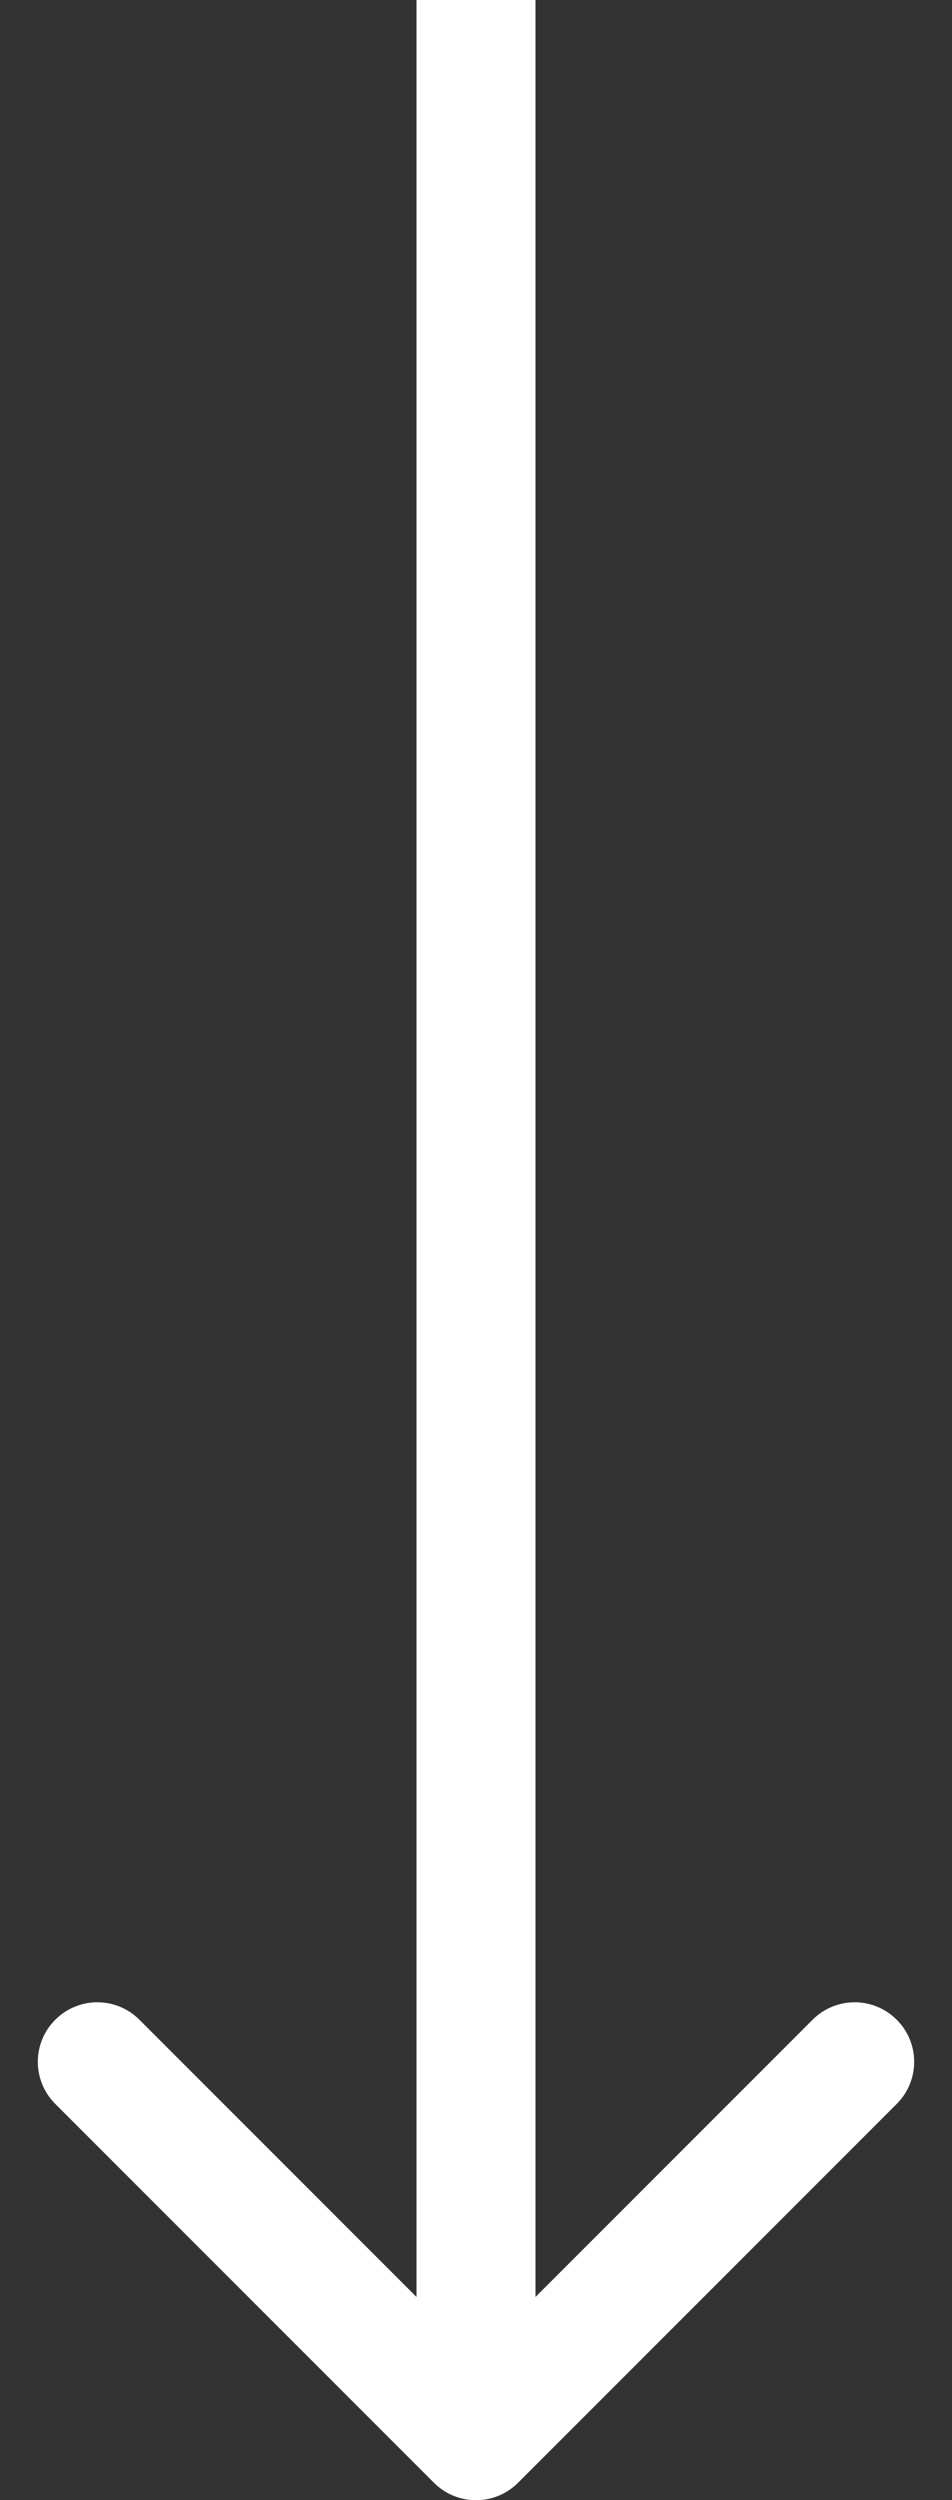 <?xml version="1.0" encoding="UTF-8"?> <svg xmlns="http://www.w3.org/2000/svg" width="16" height="42" viewBox="0 0 16 42" fill="none"><rect x="0" y="0" width="16" height="42" fill="#333333" stroke="none"/><path d="M7.293 41.707C7.683 42.098 8.317 42.098 8.707 41.707L15.071 35.343C15.462 34.953 15.462 34.319 15.071 33.929C14.681 33.538 14.047 33.538 13.657 33.929L8 39.586L2.343 33.929C1.953 33.538 1.319 33.538 0.929 33.929C0.538 34.319 0.538 34.953 0.929 35.343L7.293 41.707ZM7 -4.37114e-08L7 41L9 41L9 4.37114e-08L7 -4.37114e-08Z" fill="white"></path></svg> 